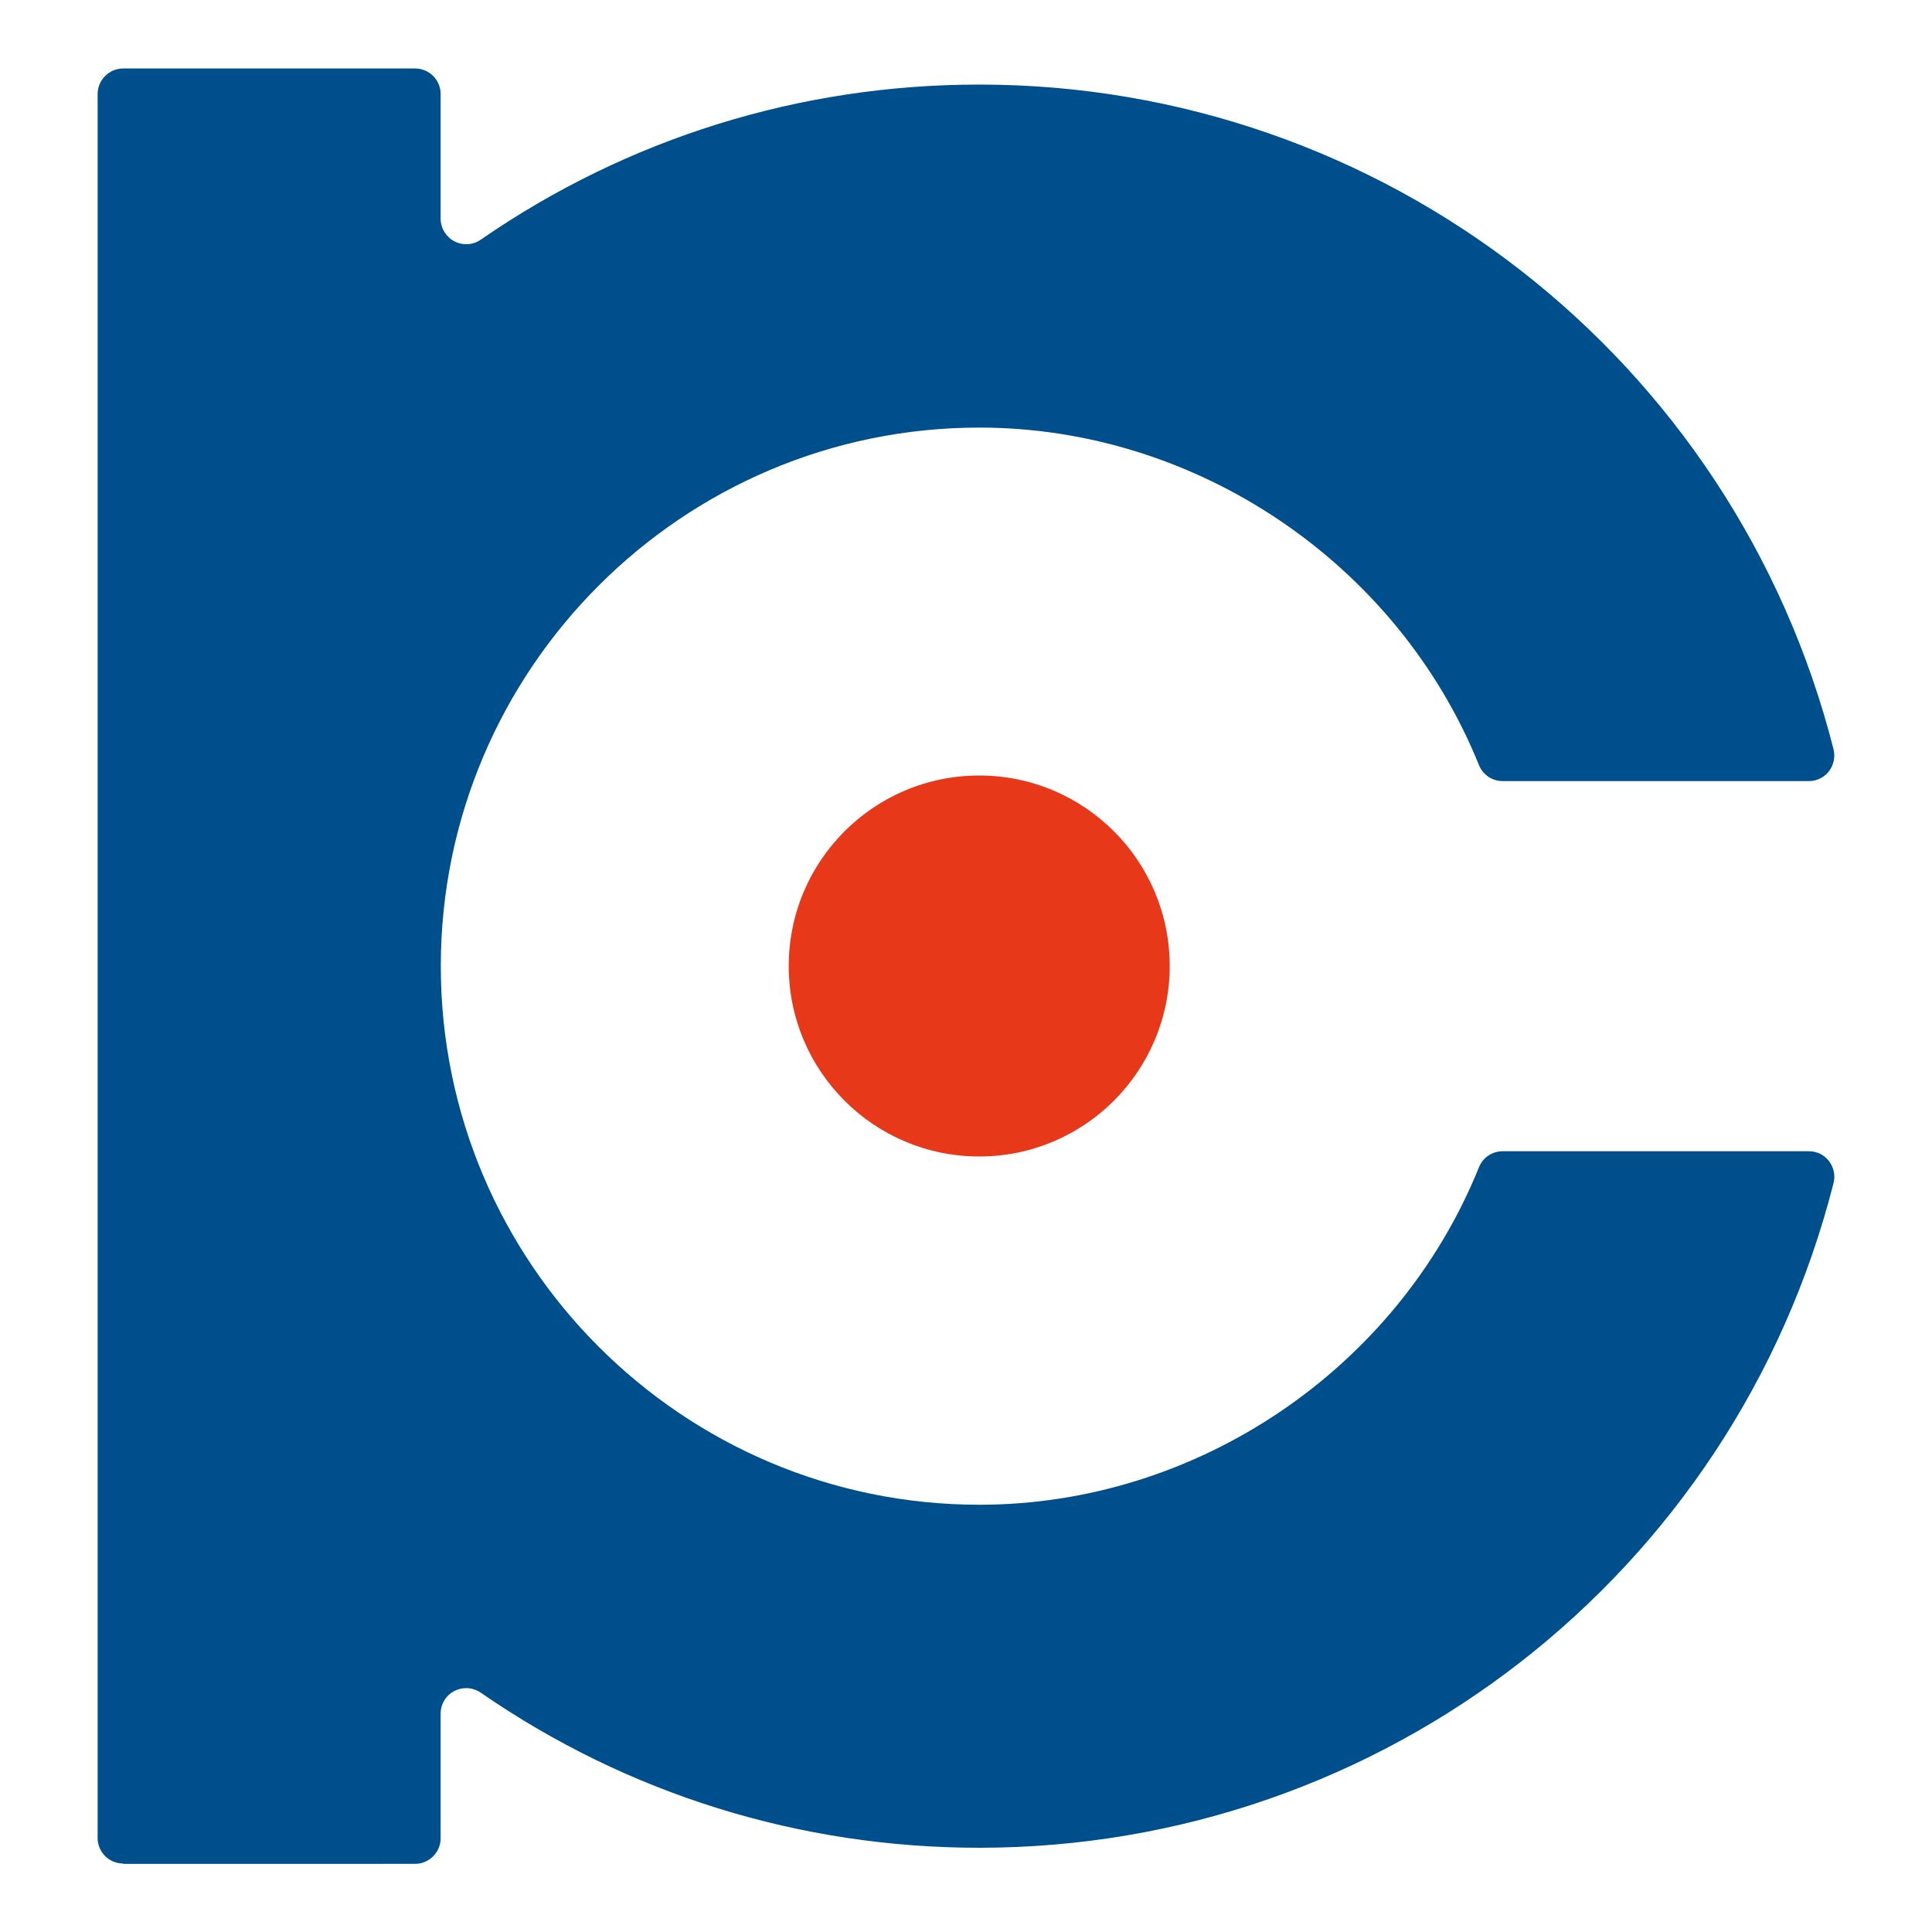 <?xml version="1.0" encoding="UTF-8"?><svg id="_レイヤー_1" xmlns="http://www.w3.org/2000/svg" width="114" height="114" viewBox="0 0 114 114"><defs><style>.cls-1{fill:none;}.cls-2{fill:#e7381a;}.cls-3{fill:#004f8d;}</style></defs><circle class="cls-2" cx="57.78" cy="57" r="11.24"/><path class="cls-3" d="M7.27,109.96c-.83,0-1.51-.67-1.51-1.51V5.55c0-.83.68-1.51,1.51-1.51h17.22c.83,0,1.51.67,1.51,1.51v7.35c0,.56.31,1.07.81,1.34.21.11.46.17.7.17.31,0,.6-.09.86-.27,8.67-5.99,18.84-9.15,29.41-9.15,23.81,0,44.54,16.13,50.41,39.22.11.45.01.93-.27,1.3s-.73.58-1.19.58h-18.06c-.62,0-1.17-.37-1.4-.94-4.81-11.91-16.66-19.92-29.48-19.92-17.52,0-31.78,14.26-31.78,31.78s14.26,31.78,31.78,31.78c12.83,0,24.67-8,29.48-19.92.23-.57.78-.94,1.4-.94h18.06c.47,0,.91.21,1.19.58s.39.85.27,1.3c-5.87,23.09-26.6,39.22-50.41,39.22-10.57,0-20.74-3.16-29.41-9.15-.25-.17-.55-.27-.86-.27-.24,0-.49.06-.7.17-.5.26-.81.77-.81,1.34v7.35c0,.83-.68,1.51-1.51,1.51H7.27Z"/><rect class="cls-1" width="114" height="114"/></svg>